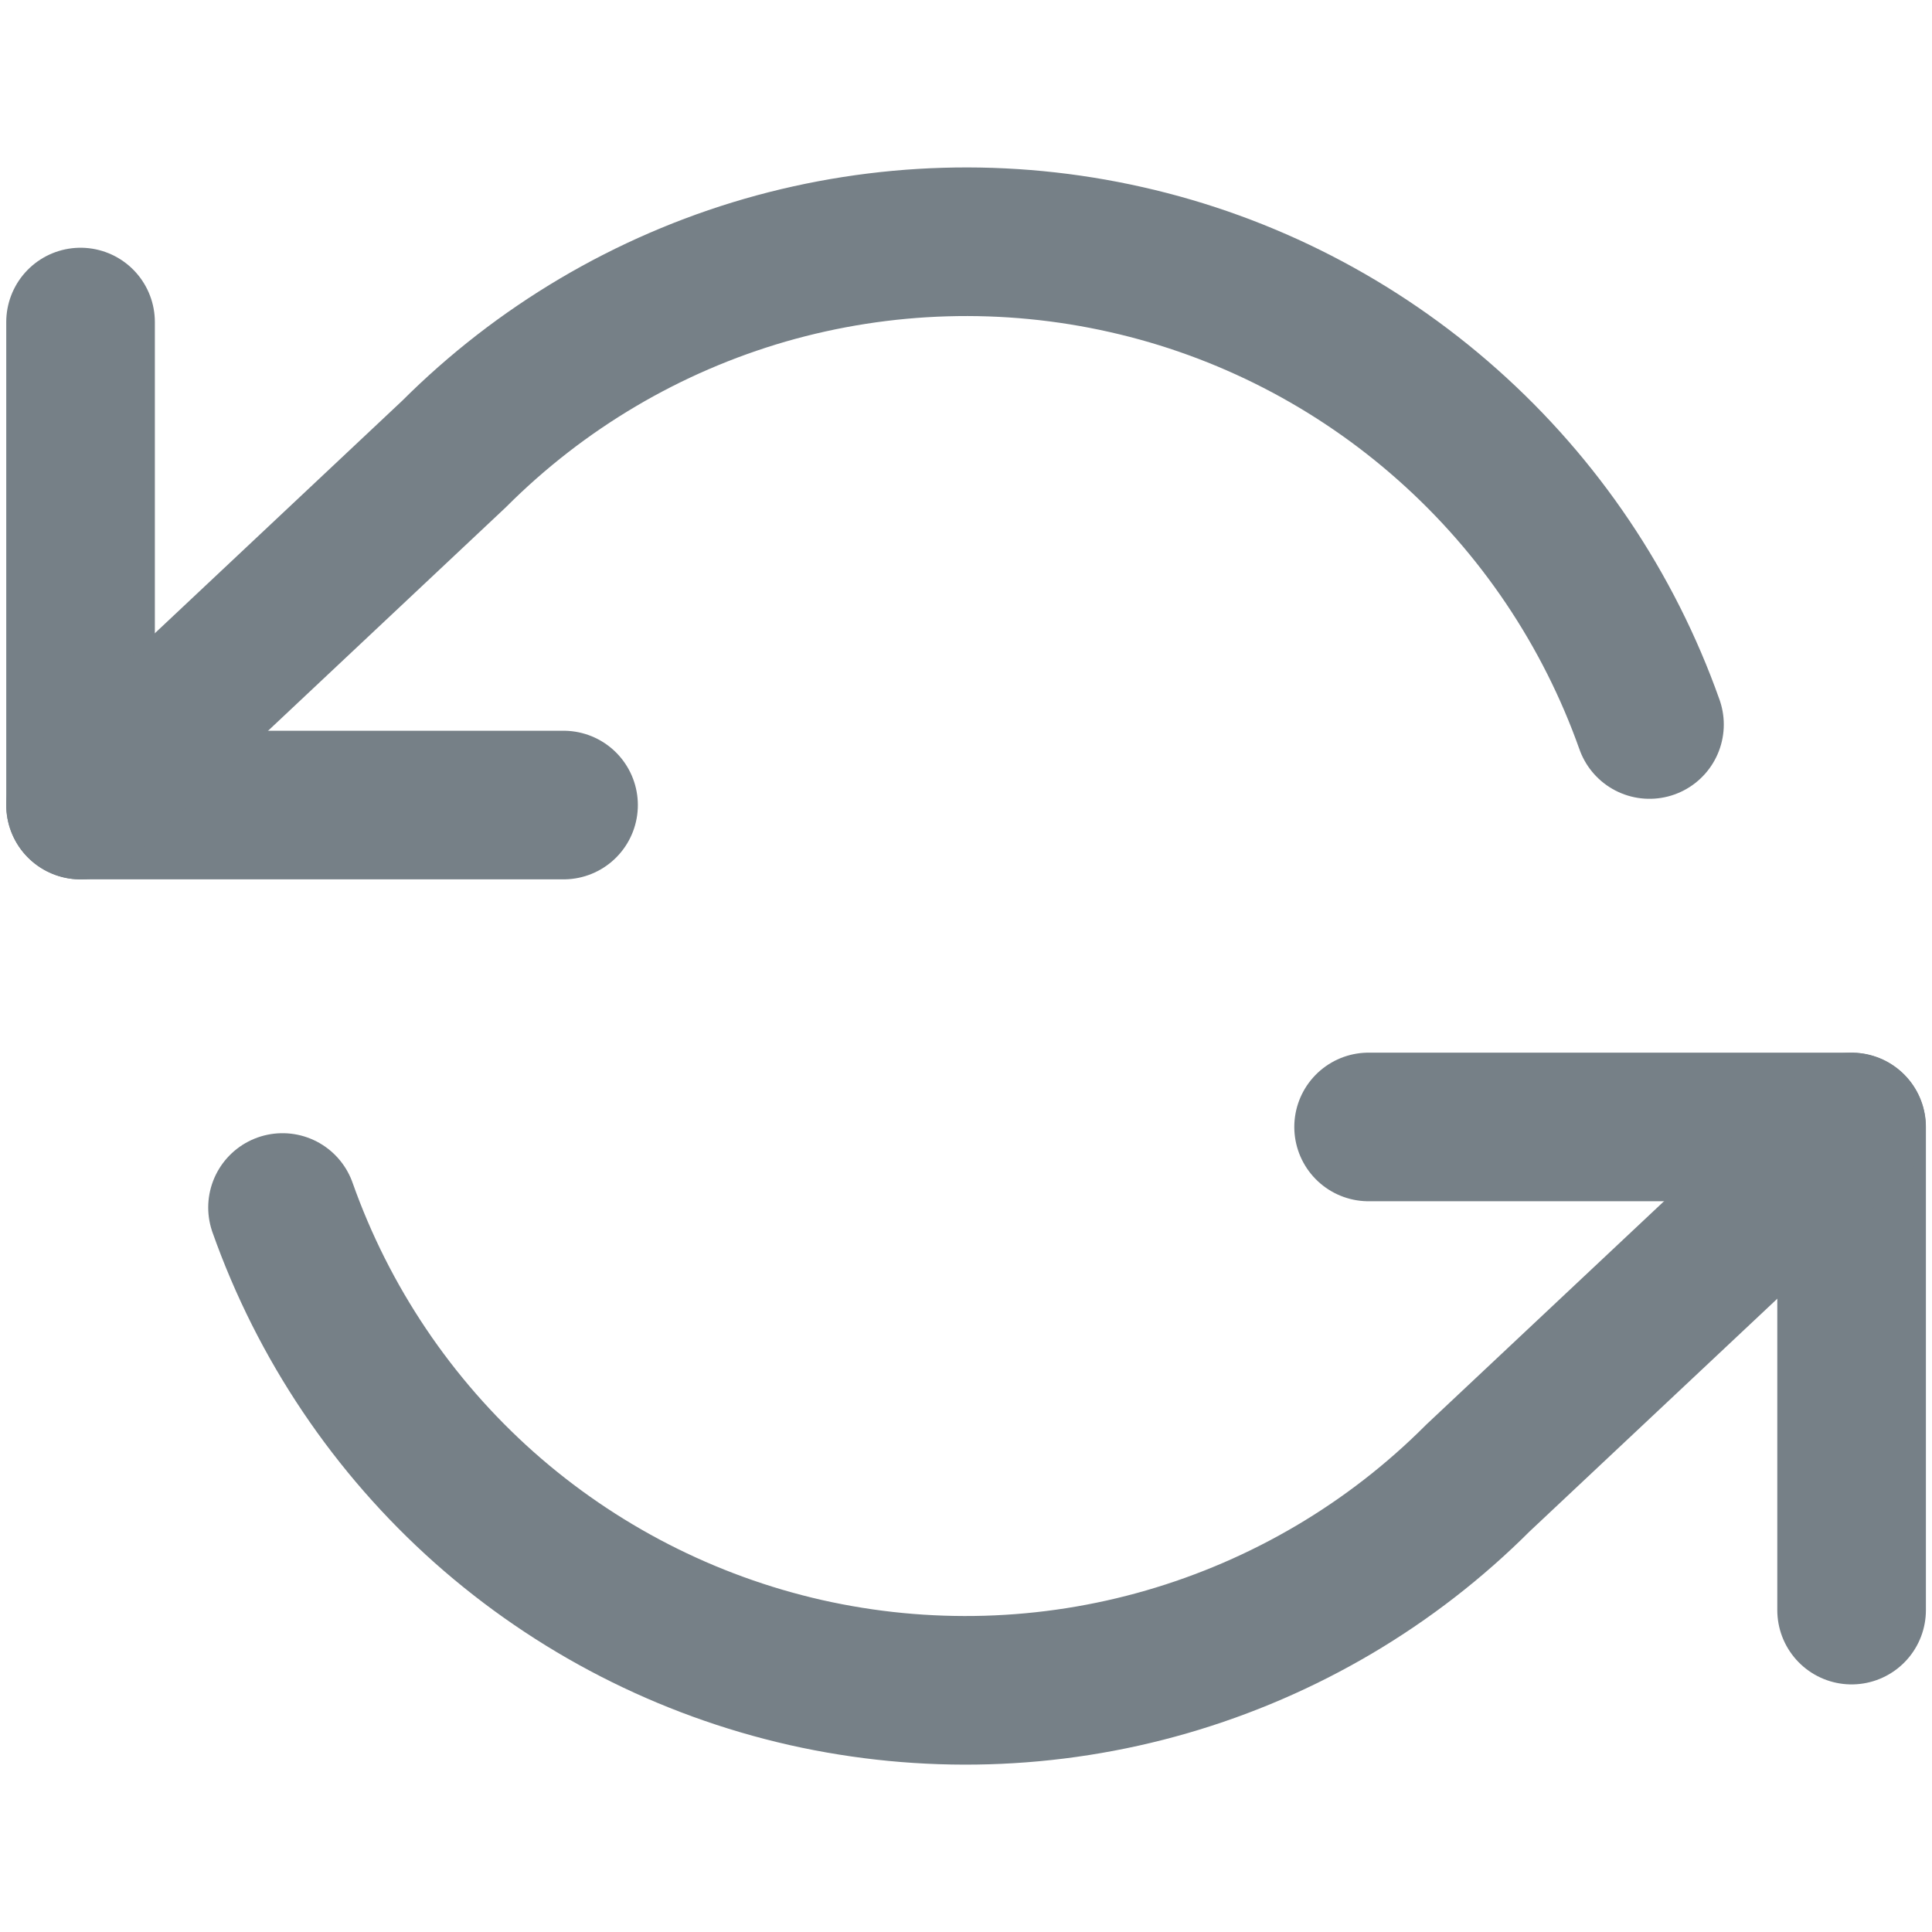 <svg width="13" height="13" viewBox="0 0 13 13" fill="none" xmlns="http://www.w3.org/2000/svg">
<path d="M0.542 2.167V5.417H3.792" stroke="#768087" stroke-linecap="round" stroke-linejoin="round"/>
<path d="M12.459 10.834V7.583H9.209" stroke="#768087" stroke-linecap="round" stroke-linejoin="round"/>
<path d="M11.099 4.875C10.824 4.099 10.357 3.405 9.741 2.858C9.126 2.311 8.382 1.928 7.579 1.747C6.775 1.565 5.939 1.59 5.148 1.818C4.357 2.047 3.637 2.473 3.055 3.055L0.542 5.417M12.458 7.584L9.945 9.945C9.363 10.528 8.642 10.953 7.851 11.182C7.06 11.411 6.224 11.435 5.421 11.254C4.618 11.072 3.874 10.69 3.258 10.143C2.643 9.596 2.176 8.902 1.901 8.125" stroke="#768087" stroke-linecap="round" stroke-linejoin="round"/>
</svg>
